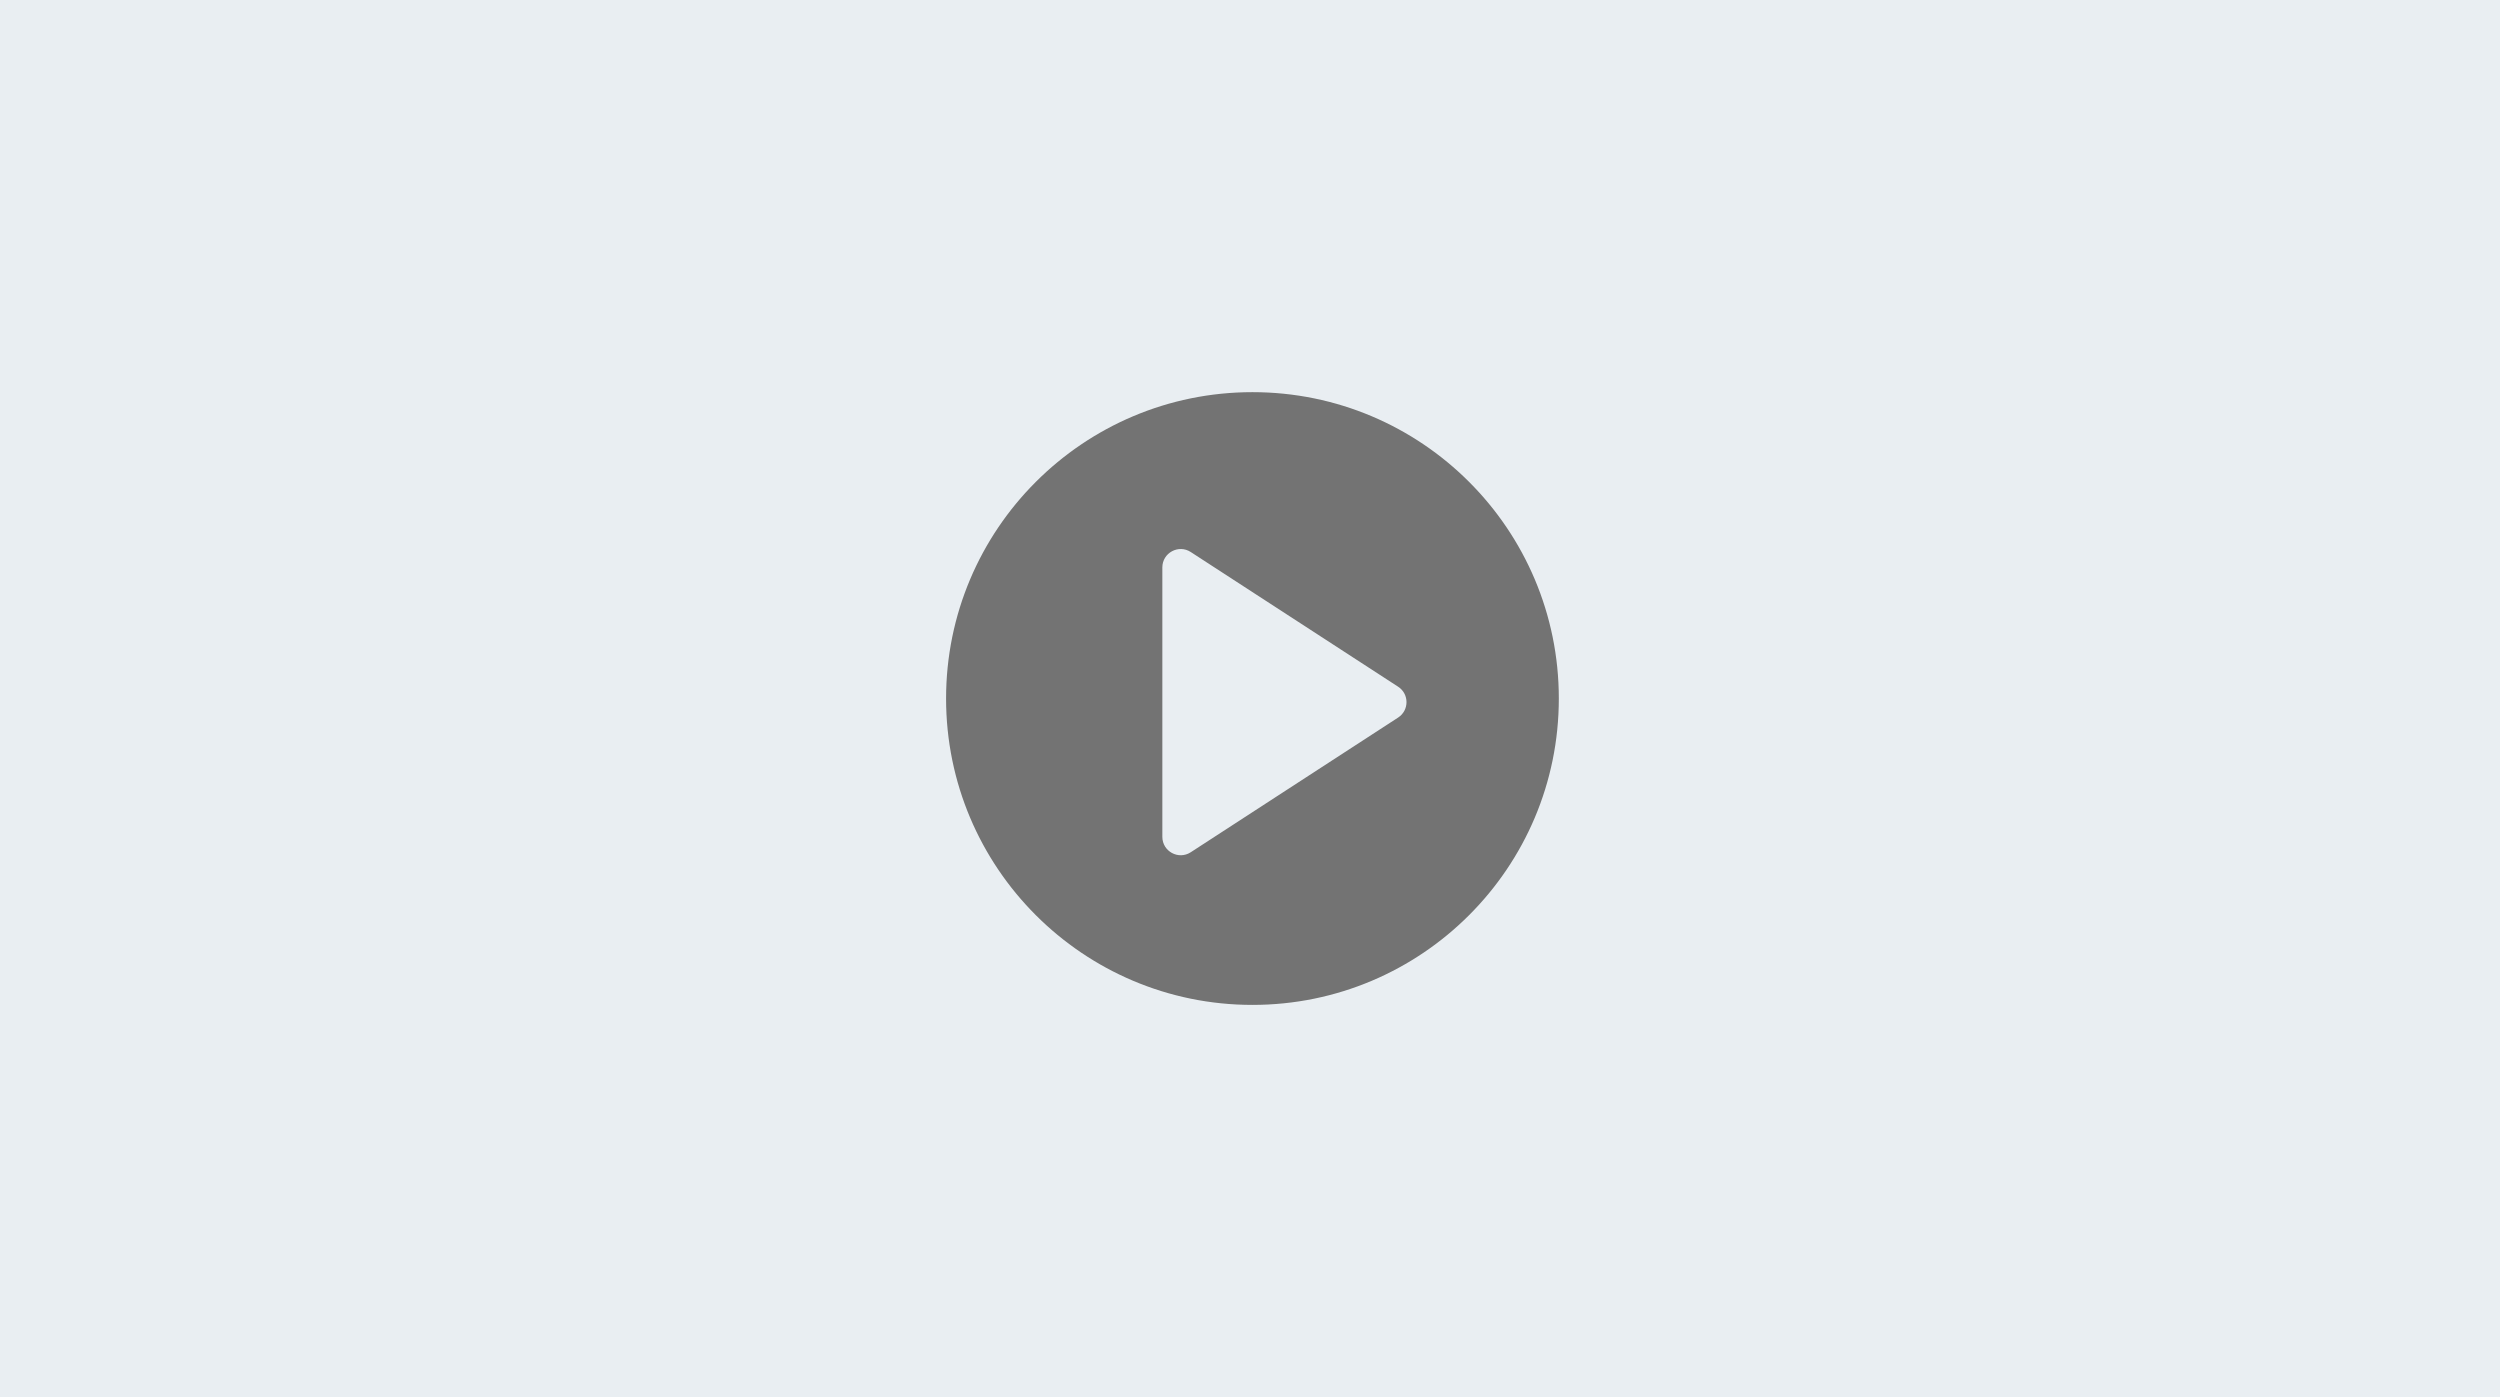 <svg width="510" height="285" viewBox="0 0 510 285" fill="none" xmlns="http://www.w3.org/2000/svg">
<rect width="510" height="285" fill="#E9EEF2"/>
<path fill-rule="evenodd" clip-rule="evenodd" d="M318 142.5C318 177.018 290.018 205 255.5 205C220.982 205 193 177.018 193 142.5C193 107.982 220.982 80 255.5 80C290.018 80 318 107.982 318 142.5ZM237.119 170.715C237.119 173.689 240.417 175.48 242.912 173.859L285.219 146.38C287.495 144.902 287.495 141.569 285.219 140.091L242.912 112.612C240.417 110.991 237.119 112.782 237.119 115.757V170.715Z" fill="#737373"/>
</svg>
